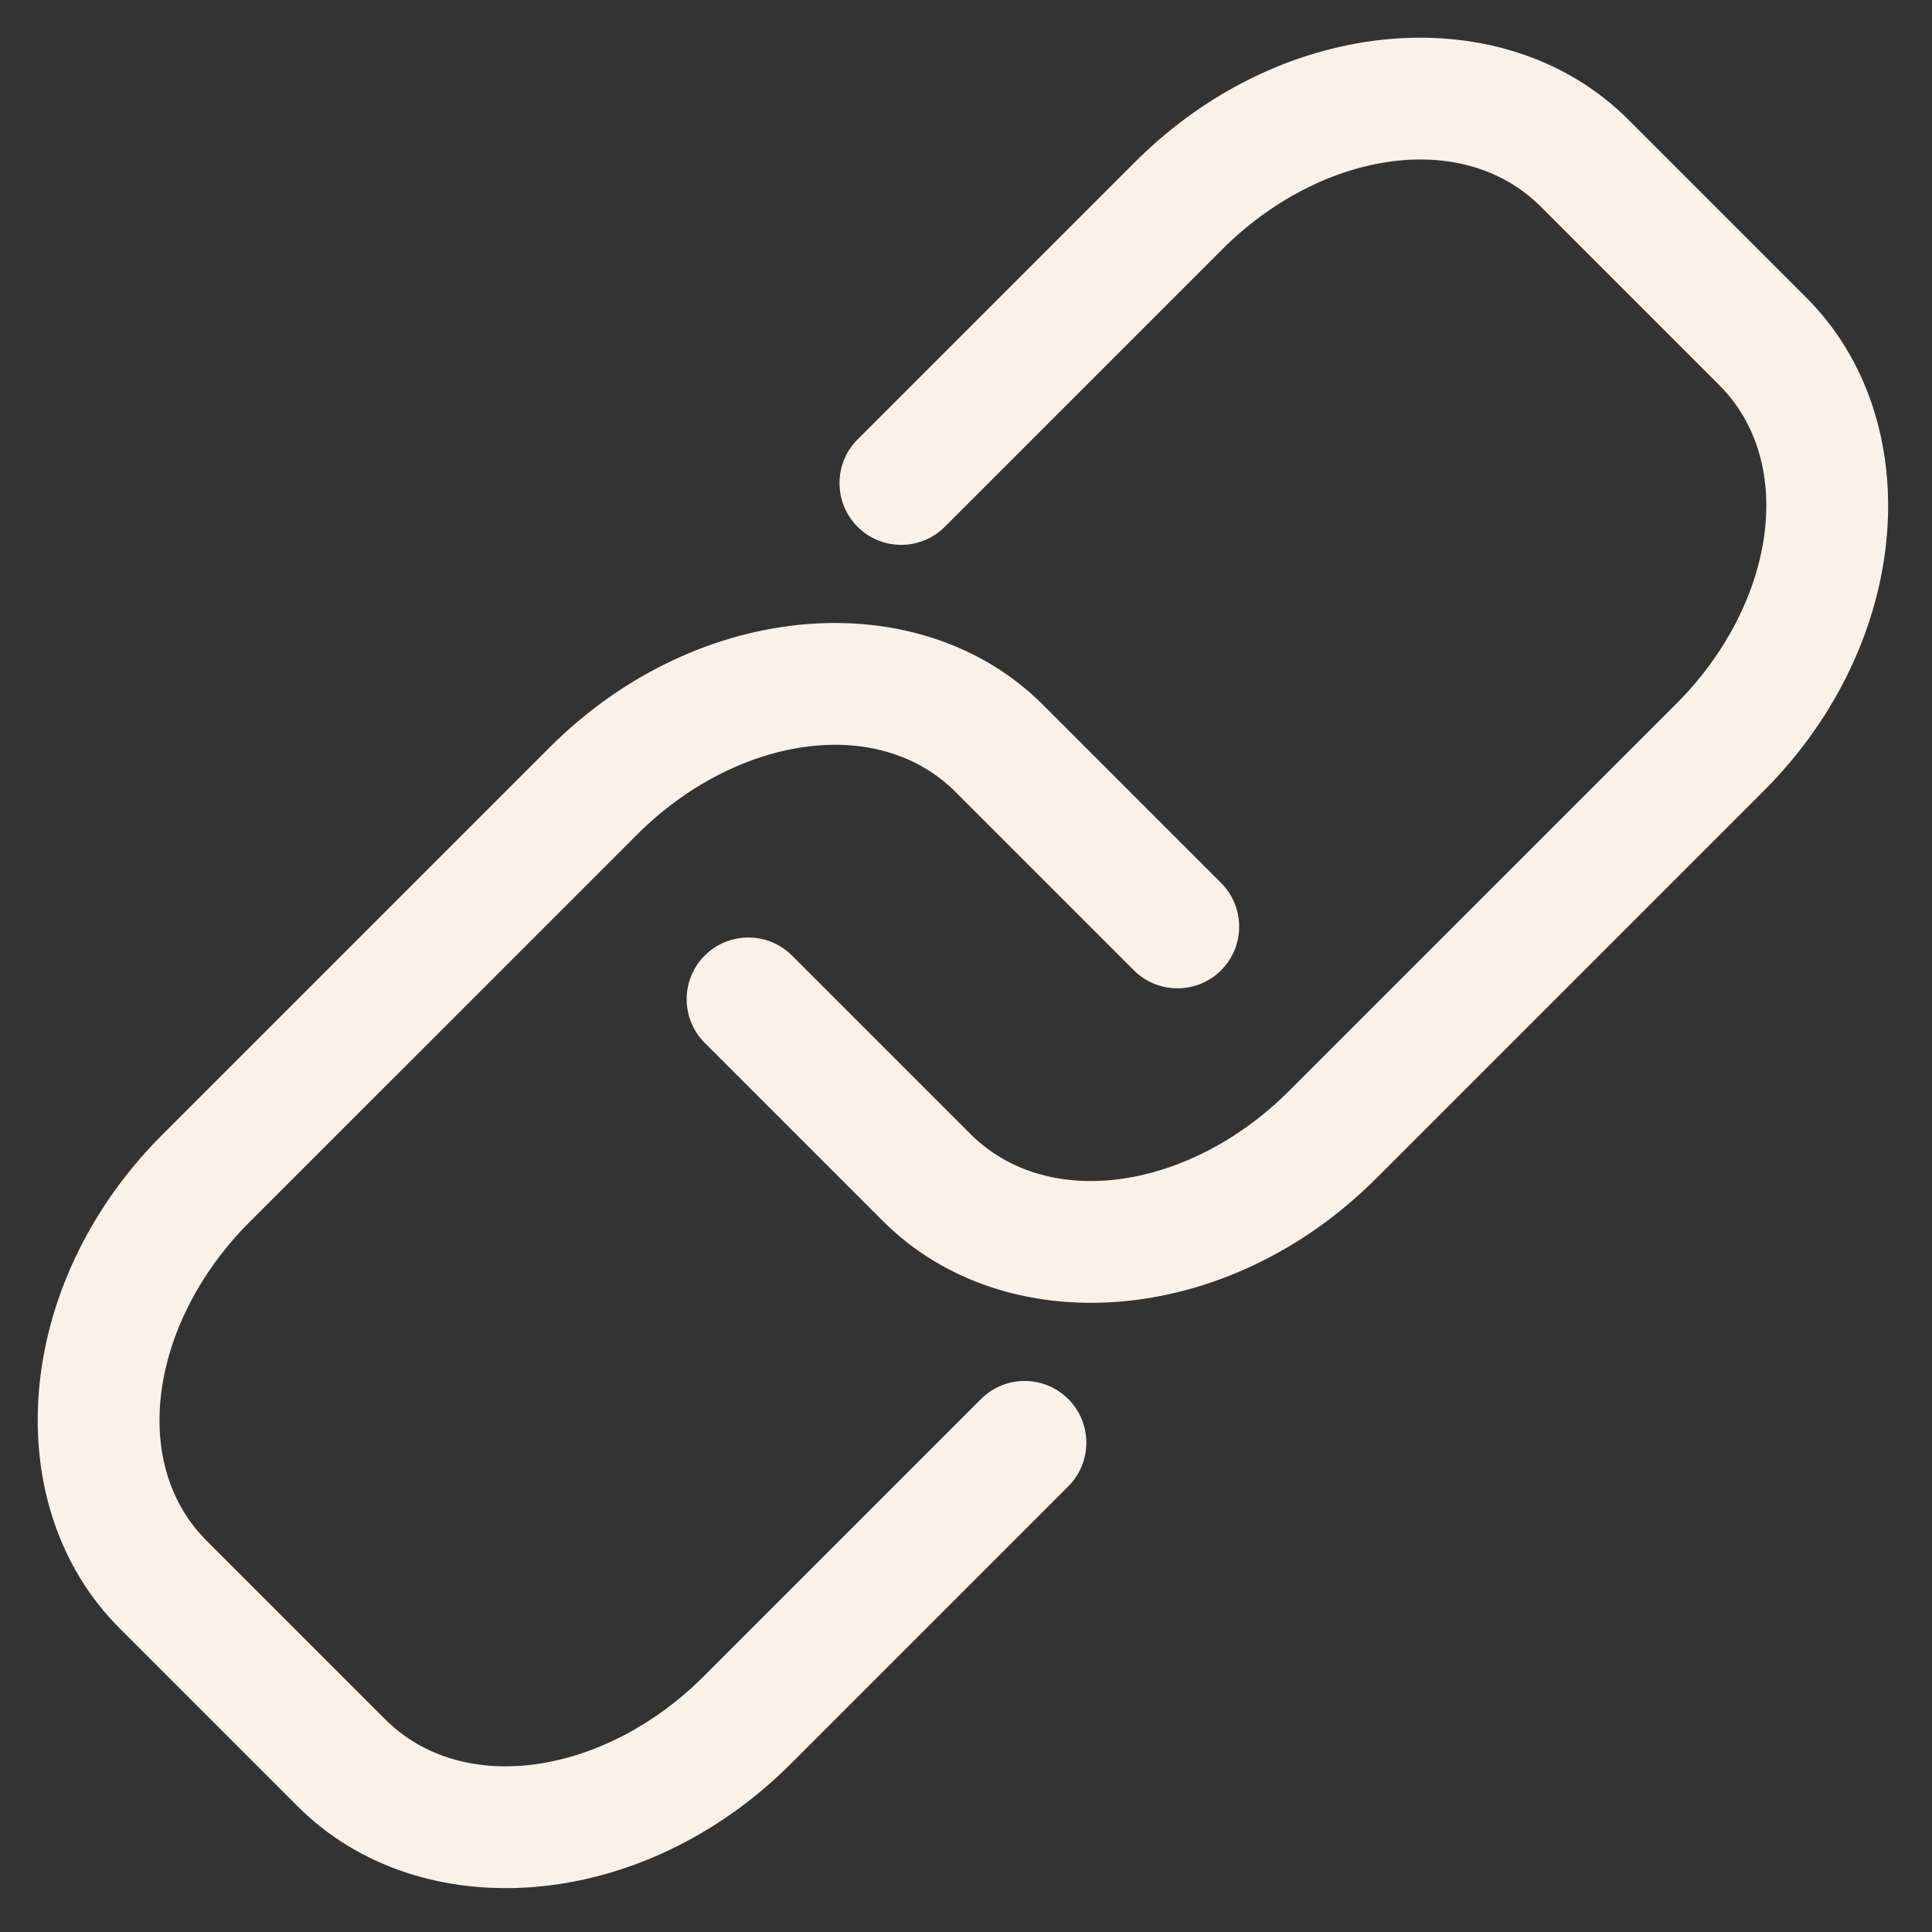 <?xml version="1.0" encoding="UTF-8" standalone="no"?><svg xmlns="http://www.w3.org/2000/svg" xmlns:xlink="http://www.w3.org/1999/xlink" clip-rule="evenodd" fill="#faf2e9" fill-rule="evenodd" height="31.3" preserveAspectRatio="xMidYMid meet" stroke-linejoin="round" stroke-miterlimit="2" version="1" viewBox="0.4 0.4 31.3 31.3" width="31.3" zoomAndPan="magnify"><rect x="0.4" y="0.4" width="31.3" height="31.3" fill="#333333" stroke="none"/><g id="change1_1"><path d="M20.183,14.705c-0.93,-0.93 -1.958,-1.958 -2.888,-2.888c-1.971,-1.971 -5.557,-1.742 -7.991,0.692c-1.945,1.945 -4.332,4.332 -6.277,6.277c-2.435,2.435 -2.663,6.02 -0.692,7.991c0.93,0.93 1.958,1.958 2.888,2.888c1.971,1.971 5.556,1.743 7.991,-0.692c1.38,-1.38 2.983,-2.983 4.493,-4.493c0.39,-0.39 0.39,-1.024 -0,-1.414c-0.39,-0.391 -1.024,-0.391 -1.414,-0c-1.51,1.509 -3.113,3.113 -4.493,4.493c-1.581,1.581 -3.883,1.972 -5.163,0.692c-0,0 -2.888,-2.888 -2.888,-2.888c-1.28,-1.28 -0.889,-3.582 0.692,-5.163c1.945,-1.944 4.332,-4.332 6.277,-6.276c1.581,-1.582 3.883,-1.973 5.163,-0.693c-0,0 2.888,2.888 2.888,2.888c0.39,0.39 1.024,0.39 1.414,0c0.39,-0.39 0.39,-1.024 0,-1.414Zm-8.366,2.59c0.93,0.93 1.958,1.958 2.888,2.888c1.971,1.971 5.557,1.742 7.991,-0.692c1.945,-1.945 4.332,-4.332 6.277,-6.277c2.435,-2.435 2.663,-6.02 0.692,-7.991c-0.93,-0.93 -1.958,-1.958 -2.888,-2.888c-1.971,-1.971 -5.556,-1.743 -7.991,0.692c-1.38,1.38 -2.983,2.983 -4.493,4.493c-0.39,0.39 -0.39,1.024 0,1.414c0.39,0.391 1.024,0.391 1.414,0c1.51,-1.509 3.113,-3.113 4.493,-4.493c1.581,-1.581 3.883,-1.972 5.163,-0.692c0,-0 2.888,2.888 2.888,2.888c1.28,1.28 0.889,3.582 -0.692,5.163c-1.945,1.944 -4.332,4.332 -6.277,6.276c-1.581,1.582 -3.883,1.973 -5.163,0.693c0,-0 -2.888,-2.888 -2.888,-2.888c-0.39,-0.39 -1.024,-0.39 -1.414,-0c-0.39,0.39 -0.39,1.024 -0,1.414Z"/></g></svg>